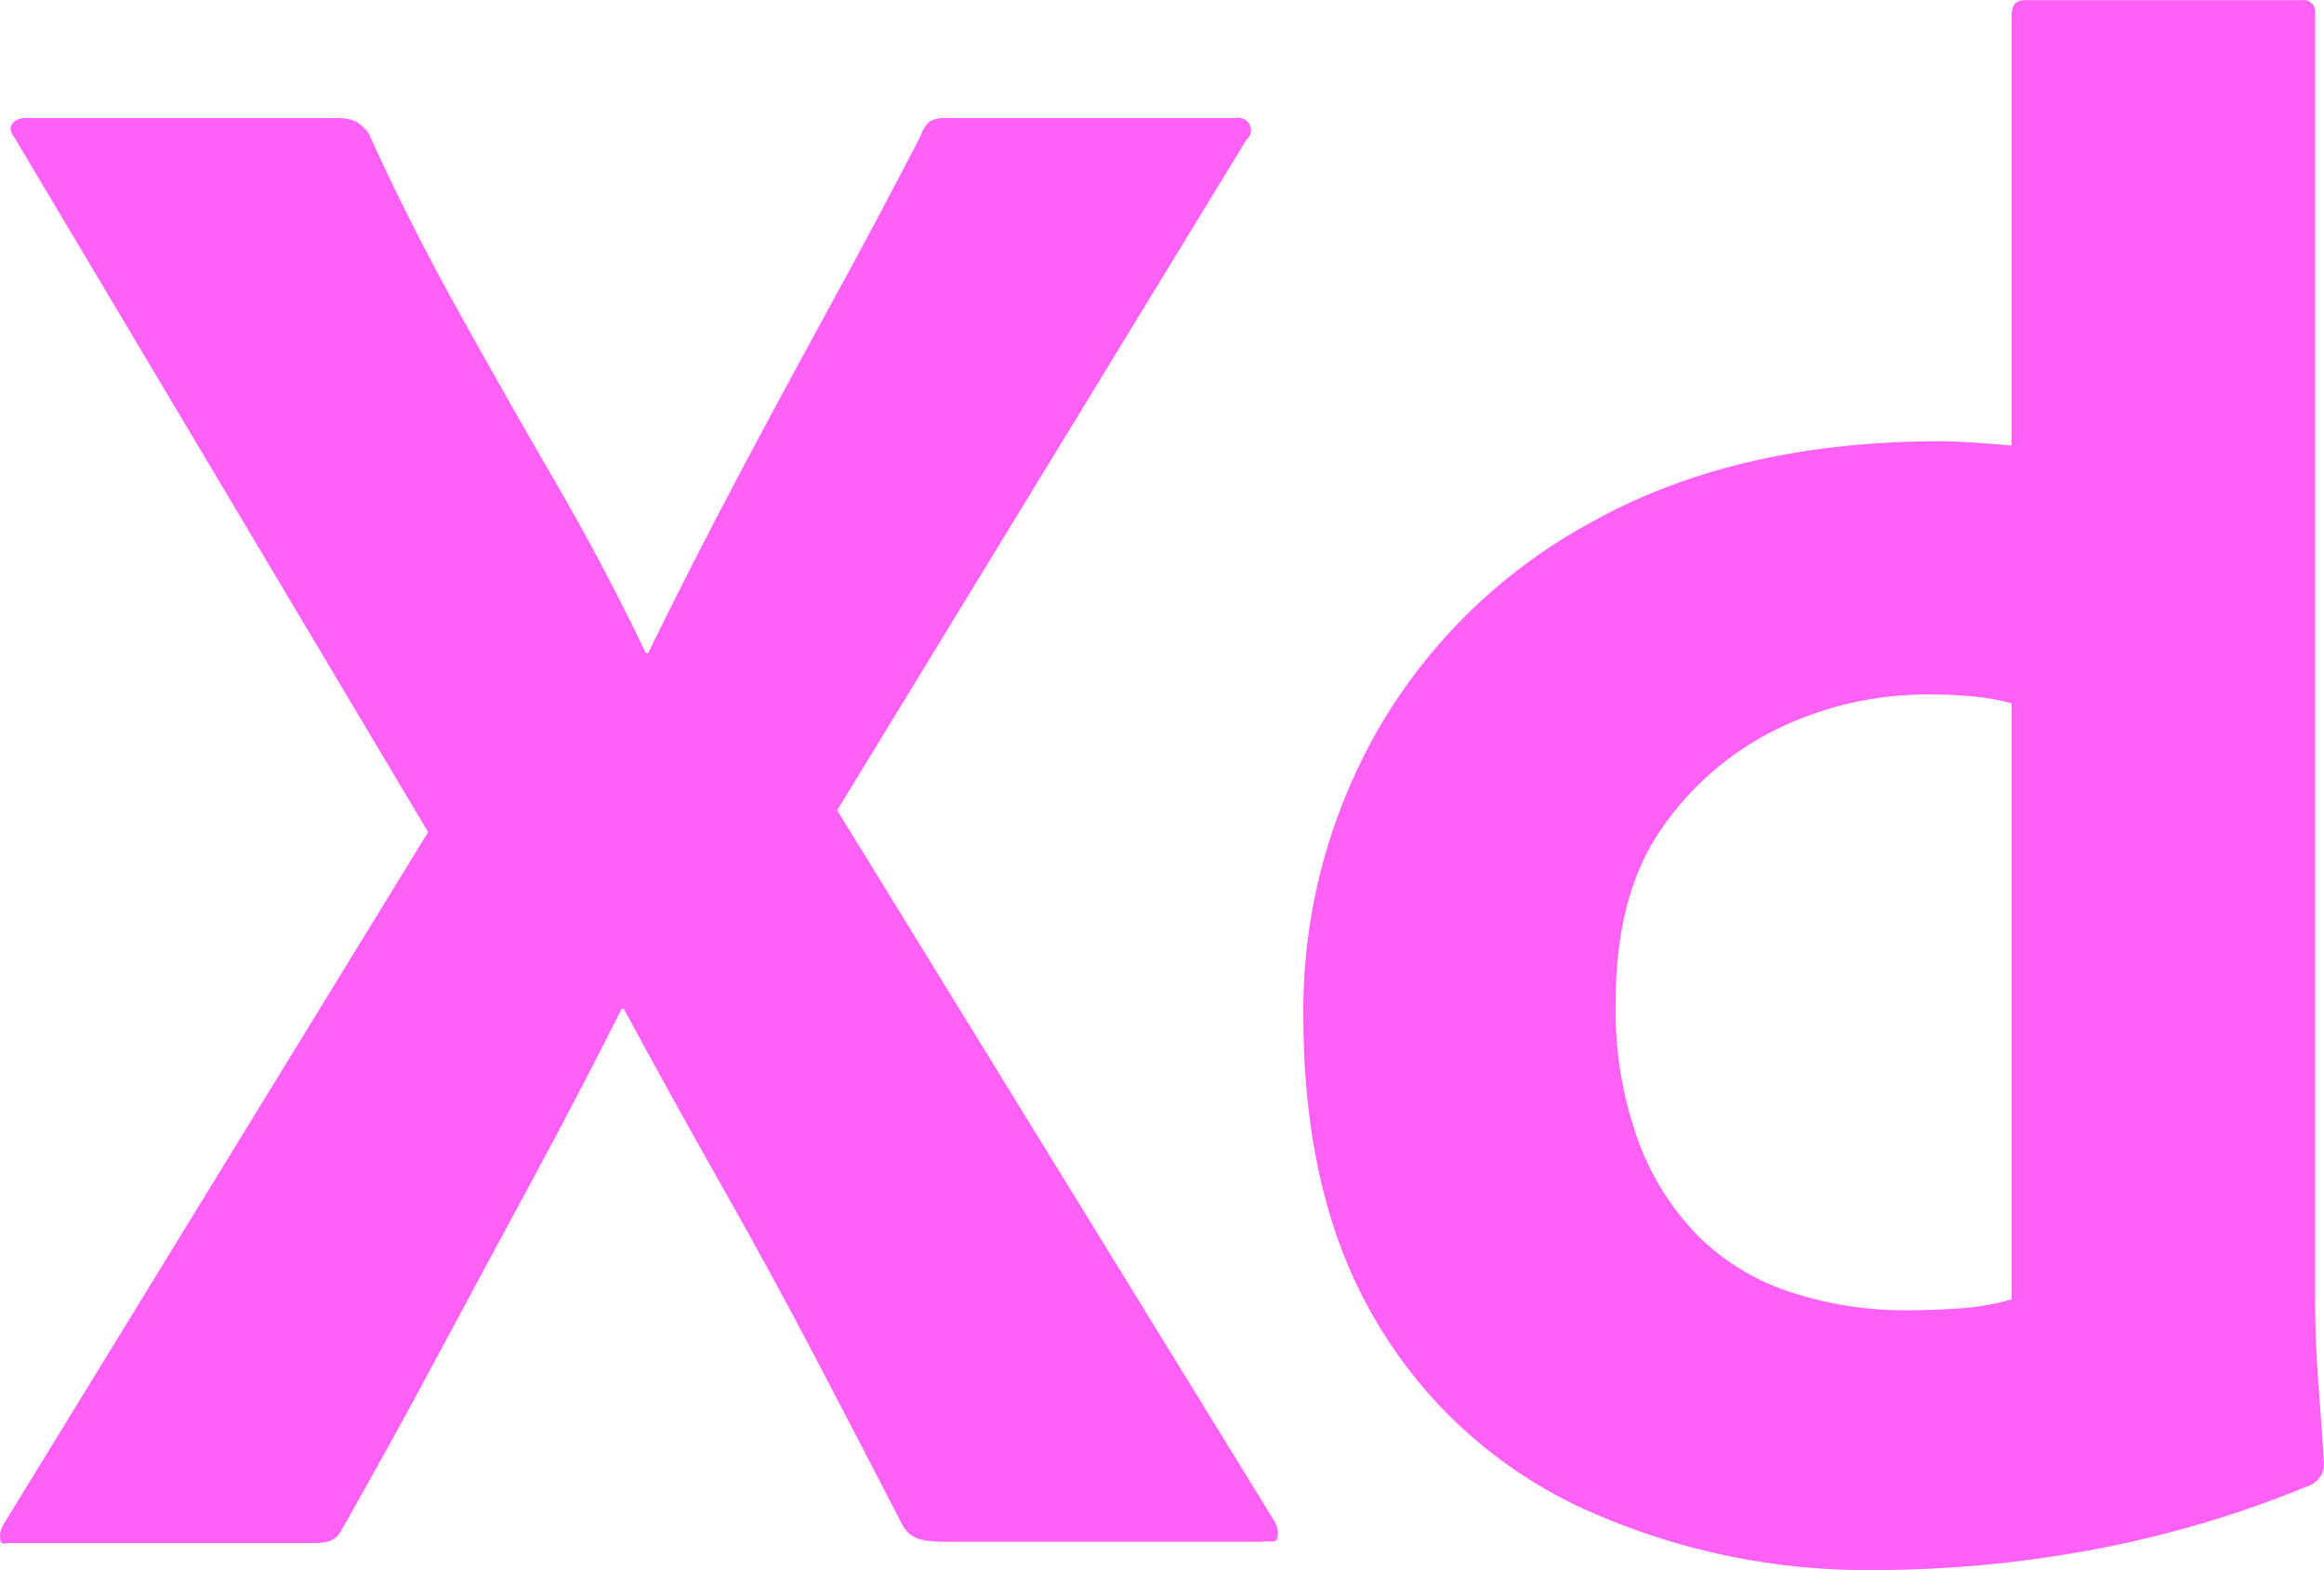 <svg width="37" height="25" viewBox="0 0 37 25" fill="none" xmlns="http://www.w3.org/2000/svg">
<path d="M19.843 2.228L13.329 12.901L20.299 24.235C20.343 24.314 20.356 24.407 20.334 24.495C20.31 24.577 20.229 24.526 20.088 24.548H15.116C14.765 24.548 14.52 24.536 14.38 24.304C13.913 23.4 13.446 22.502 12.979 21.61C12.512 20.718 12.016 19.808 11.491 18.881C10.966 17.954 10.446 17.015 9.933 16.065H9.897C9.43 16.992 8.946 17.919 8.444 18.846C7.942 19.773 7.446 20.695 6.956 21.61C6.465 22.526 5.964 23.435 5.45 24.339C5.356 24.548 5.193 24.569 4.96 24.569H0.162C0.069 24.569 0.016 24.606 0.004 24.513C-0.009 24.428 0.01 24.341 0.057 24.269L6.816 13.248L0.232 2.193C0.162 2.101 0.15 2.025 0.197 1.967C0.223 1.937 0.255 1.914 0.291 1.899C0.328 1.884 0.367 1.877 0.407 1.88H5.345C5.452 1.874 5.56 1.892 5.66 1.932C5.744 1.979 5.816 2.045 5.87 2.123C6.29 3.051 6.757 3.978 7.271 4.905C7.784 5.832 8.304 6.747 8.829 7.651C9.355 8.555 9.839 9.471 10.283 10.398H10.318C10.784 9.448 11.257 8.521 11.736 7.616C12.214 6.713 12.705 5.803 13.207 4.887C13.709 3.972 14.193 3.062 14.66 2.158C14.687 2.072 14.735 1.995 14.8 1.932C14.887 1.889 14.984 1.87 15.081 1.88H19.668C19.712 1.869 19.759 1.874 19.8 1.893C19.842 1.911 19.875 1.944 19.896 1.984C19.916 2.025 19.922 2.071 19.913 2.115C19.903 2.159 19.879 2.199 19.843 2.228Z" fill="#FF61F6"/>
<path d="M29.89 24.999C28.278 25.023 26.681 24.691 25.215 24.025C23.849 23.398 22.707 22.373 21.94 21.087C21.146 19.778 20.75 18.139 20.75 16.168C20.736 14.572 21.147 13.002 21.94 11.614C22.758 10.2 23.959 9.043 25.407 8.276C26.925 7.442 28.758 7.025 30.906 7.025C31.022 7.025 31.174 7.03 31.361 7.042C31.548 7.054 31.769 7.071 32.026 7.094V0.245C32.026 0.083 32.096 0.002 32.236 0.002H36.649C36.678 -0.002 36.707 0 36.734 0.009C36.761 0.019 36.786 0.034 36.807 0.054C36.827 0.074 36.843 0.099 36.852 0.126C36.861 0.153 36.863 0.182 36.859 0.21V20.757C36.859 21.152 36.877 21.58 36.912 22.044C36.947 22.508 36.976 22.925 36.999 23.295C37.004 23.367 36.986 23.439 36.948 23.501C36.911 23.563 36.855 23.613 36.789 23.643C35.651 24.114 34.465 24.464 33.252 24.686C32.143 24.889 31.018 24.994 29.89 24.999ZM32.026 20.688V11.197C31.837 11.146 31.644 11.111 31.449 11.092C31.21 11.068 30.97 11.057 30.731 11.057C29.881 11.049 29.041 11.24 28.279 11.614C27.537 11.98 26.904 12.531 26.441 13.213C25.962 13.908 25.723 14.824 25.723 15.96C25.706 16.717 25.83 17.472 26.09 18.185C26.302 18.759 26.637 19.281 27.071 19.714C27.487 20.113 27.99 20.411 28.542 20.584C29.124 20.771 29.733 20.865 30.345 20.862C30.672 20.862 30.976 20.85 31.256 20.827C31.517 20.807 31.775 20.761 32.026 20.688Z" fill="#FF61F6"/>
</svg>
